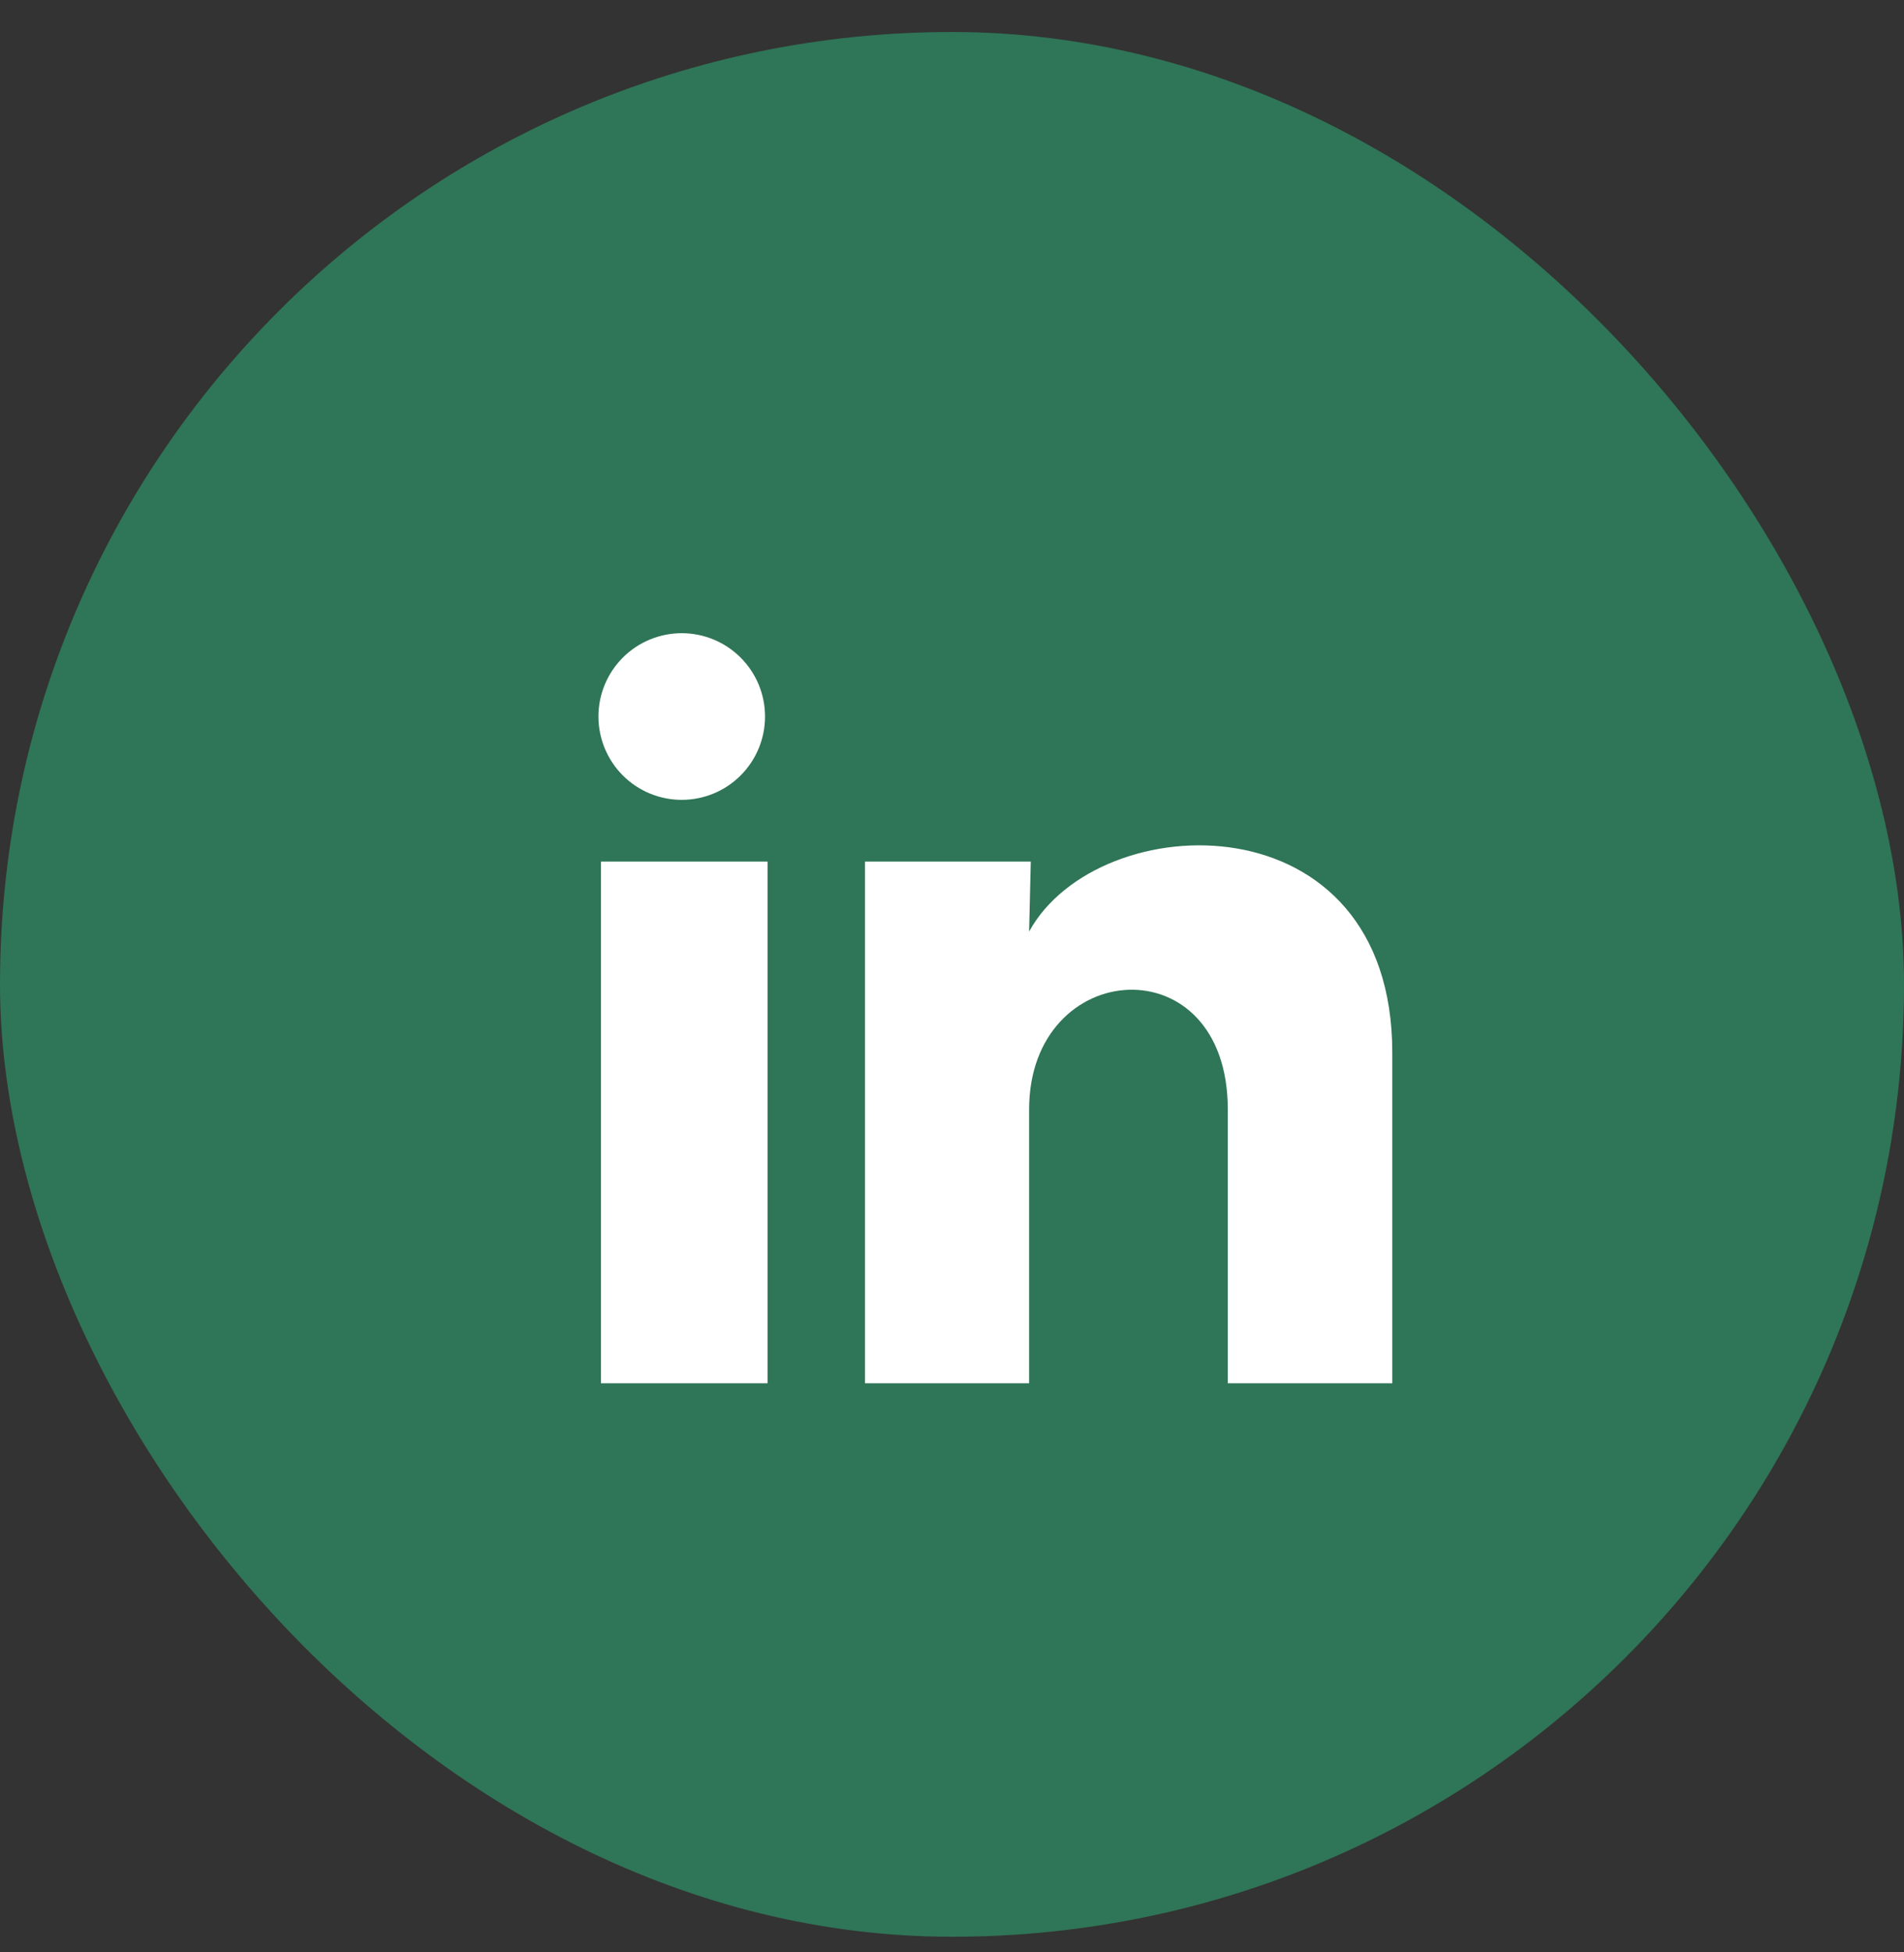 <svg width="40" height="41" viewBox="0 0 40 41" fill="none" xmlns="http://www.w3.org/2000/svg">
<rect x="0" y="0" width="40" height="41" fill="#333333" stroke="none"/>
<rect y="0.672" width="40" height="40" rx="20" fill="#2F7557"/>
<path d="M16.072 15.048C16.072 15.512 15.887 15.957 15.559 16.285C15.231 16.613 14.786 16.797 14.321 16.797C13.857 16.797 13.412 16.612 13.084 16.284C12.756 15.955 12.572 15.51 12.572 15.046C12.572 14.582 12.757 14.137 13.085 13.809C13.414 13.481 13.859 13.297 14.323 13.297C14.787 13.297 15.232 13.482 15.56 13.81C15.888 14.138 16.073 14.584 16.072 15.048ZM16.125 18.093H12.625V29.048H16.125V18.093ZM21.655 18.093H18.172V29.048H21.62V23.299C21.62 20.096 25.794 19.799 25.794 23.299V29.048H29.25V22.109C29.25 16.71 23.072 16.912 21.62 19.563L21.655 18.093Z" fill="#2F7557"/>
<path d="M16.072 15.048C16.072 15.512 15.887 15.957 15.559 16.285C15.231 16.613 14.786 16.797 14.321 16.797C13.857 16.797 13.412 16.612 13.084 16.284C12.756 15.955 12.572 15.51 12.572 15.046C12.572 14.582 12.757 14.137 13.085 13.809C13.414 13.481 13.859 13.297 14.323 13.297C14.787 13.297 15.232 13.482 15.56 13.81C15.888 14.138 16.073 14.584 16.072 15.048ZM16.125 18.093H12.625V29.048H16.125V18.093ZM21.655 18.093H18.172V29.048H21.62V23.299C21.62 20.096 25.794 19.799 25.794 23.299V29.048H29.25V22.109C29.25 16.71 23.072 16.912 21.62 19.563L21.655 18.093Z" fill="white"/>
</svg>

